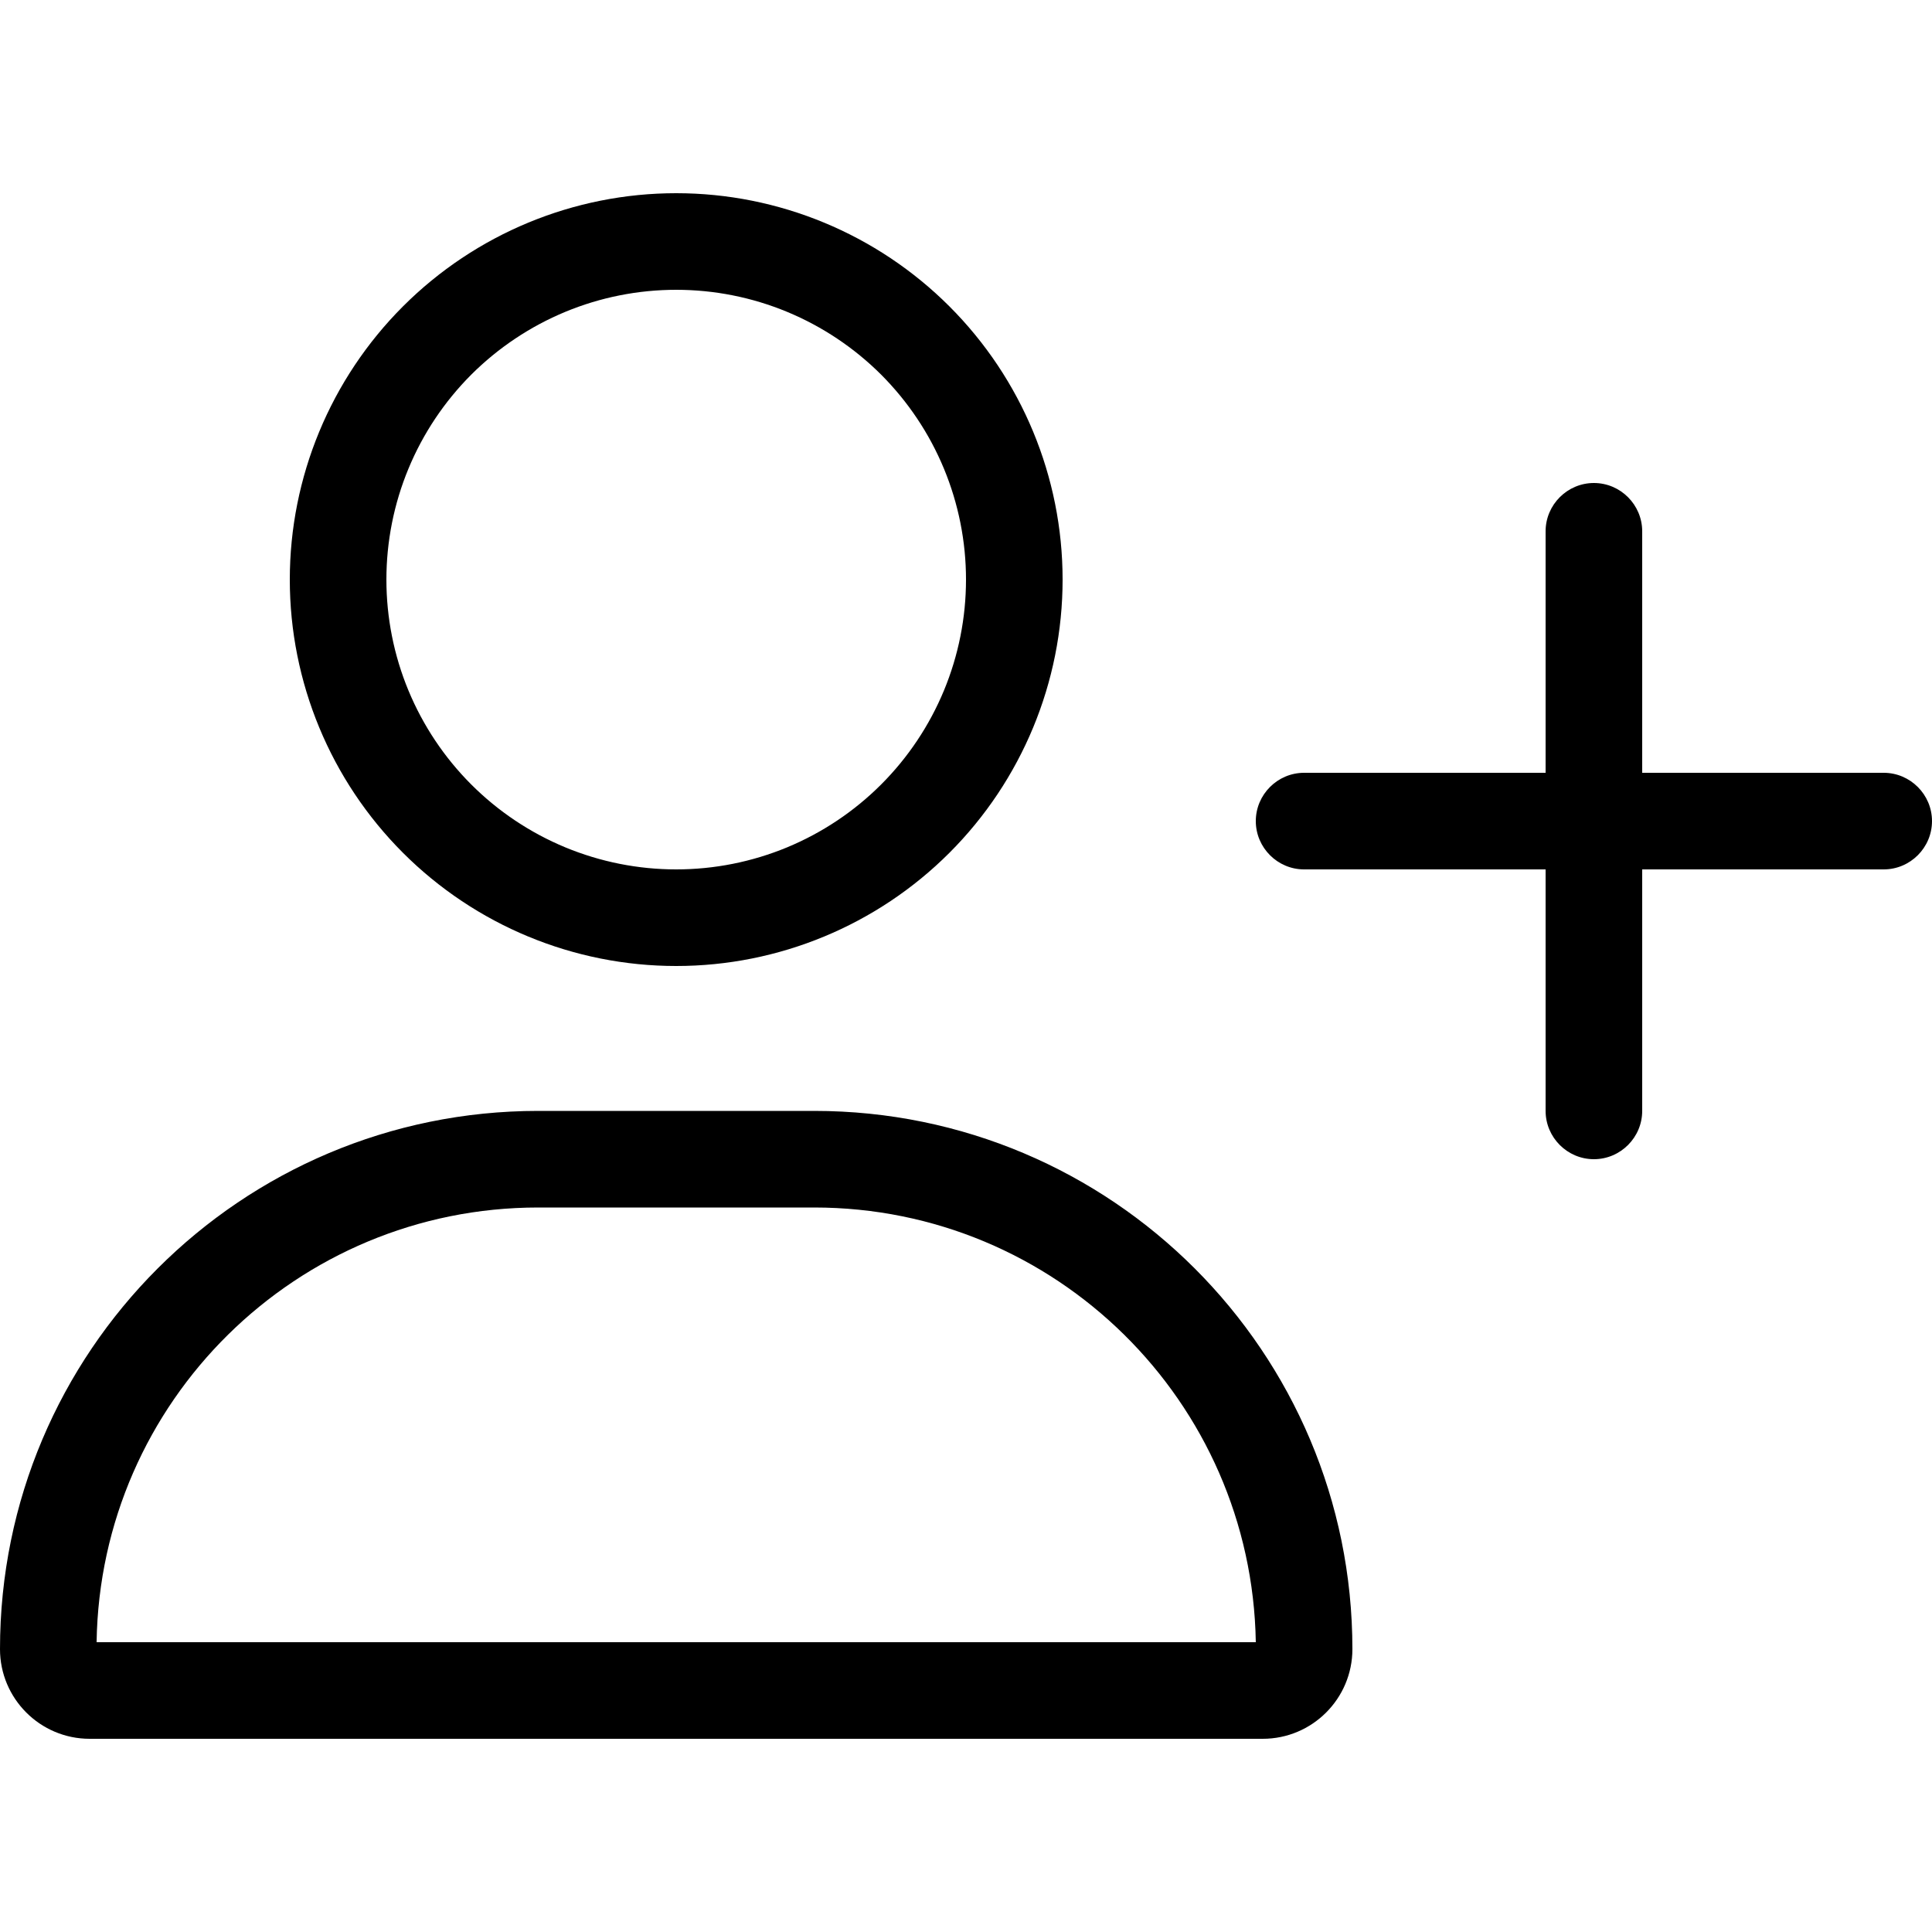 <svg width="24" height="24" viewBox="0 0 24 24" fill="none" xmlns="http://www.w3.org/2000/svg">
<path d="M8.4 3.6C8.873 3.6 9.341 3.693 9.778 3.874C10.214 4.055 10.611 4.32 10.946 4.654C11.28 4.989 11.545 5.385 11.726 5.822C11.907 6.259 12 6.727 12 7.2C12 7.673 11.907 8.141 11.726 8.578C11.545 9.014 11.28 9.411 10.946 9.745C10.611 10.08 10.214 10.345 9.778 10.526C9.341 10.707 8.873 10.8 8.4 10.8C7.927 10.8 7.459 10.707 7.022 10.526C6.586 10.345 6.189 10.08 5.854 9.745C5.52 9.411 5.255 9.014 5.074 8.578C4.893 8.141 4.8 7.673 4.8 7.2C4.8 6.727 4.893 6.259 5.074 5.822C5.255 5.385 5.52 4.989 5.854 4.654C6.189 4.32 6.586 4.055 7.022 3.874C7.459 3.693 7.927 3.6 8.4 3.6ZM8.4 12C9.673 12 10.894 11.494 11.794 10.594C12.694 9.694 13.2 8.473 13.2 7.2C13.2 5.927 12.694 4.706 11.794 3.806C10.894 2.906 9.673 2.4 8.4 2.4C7.127 2.4 5.906 2.906 5.006 3.806C4.106 4.706 3.6 5.927 3.6 7.2C3.6 8.473 4.106 9.694 5.006 10.594C5.906 11.494 7.127 12 8.4 12ZM6.686 15H10.114C13.114 15 15.551 17.411 15.6 20.4H1.2C1.245 17.411 3.683 15 6.686 15ZM6.686 13.8C2.993 13.8 0 16.792 0 20.486C0 21.101 0.499 21.6 1.114 21.6H15.686C16.301 21.6 16.8 21.101 16.8 20.486C16.8 16.792 13.807 13.8 10.114 13.8H6.686ZM19.2 13.8C19.2 14.13 19.47 14.4 19.8 14.4C20.13 14.4 20.4 14.13 20.4 13.8V10.8H23.4C23.73 10.8 24 10.53 24 10.2C24 9.87 23.73 9.6 23.4 9.6H20.4V6.6C20.4 6.27 20.13 6 19.8 6C19.47 6 19.2 6.27 19.2 6.6V9.6H16.2C15.87 9.6 15.6 9.87 15.6 10.2C15.6 10.53 15.87 10.8 16.2 10.8H19.2V13.8Z" fill="black"/>
</svg>
